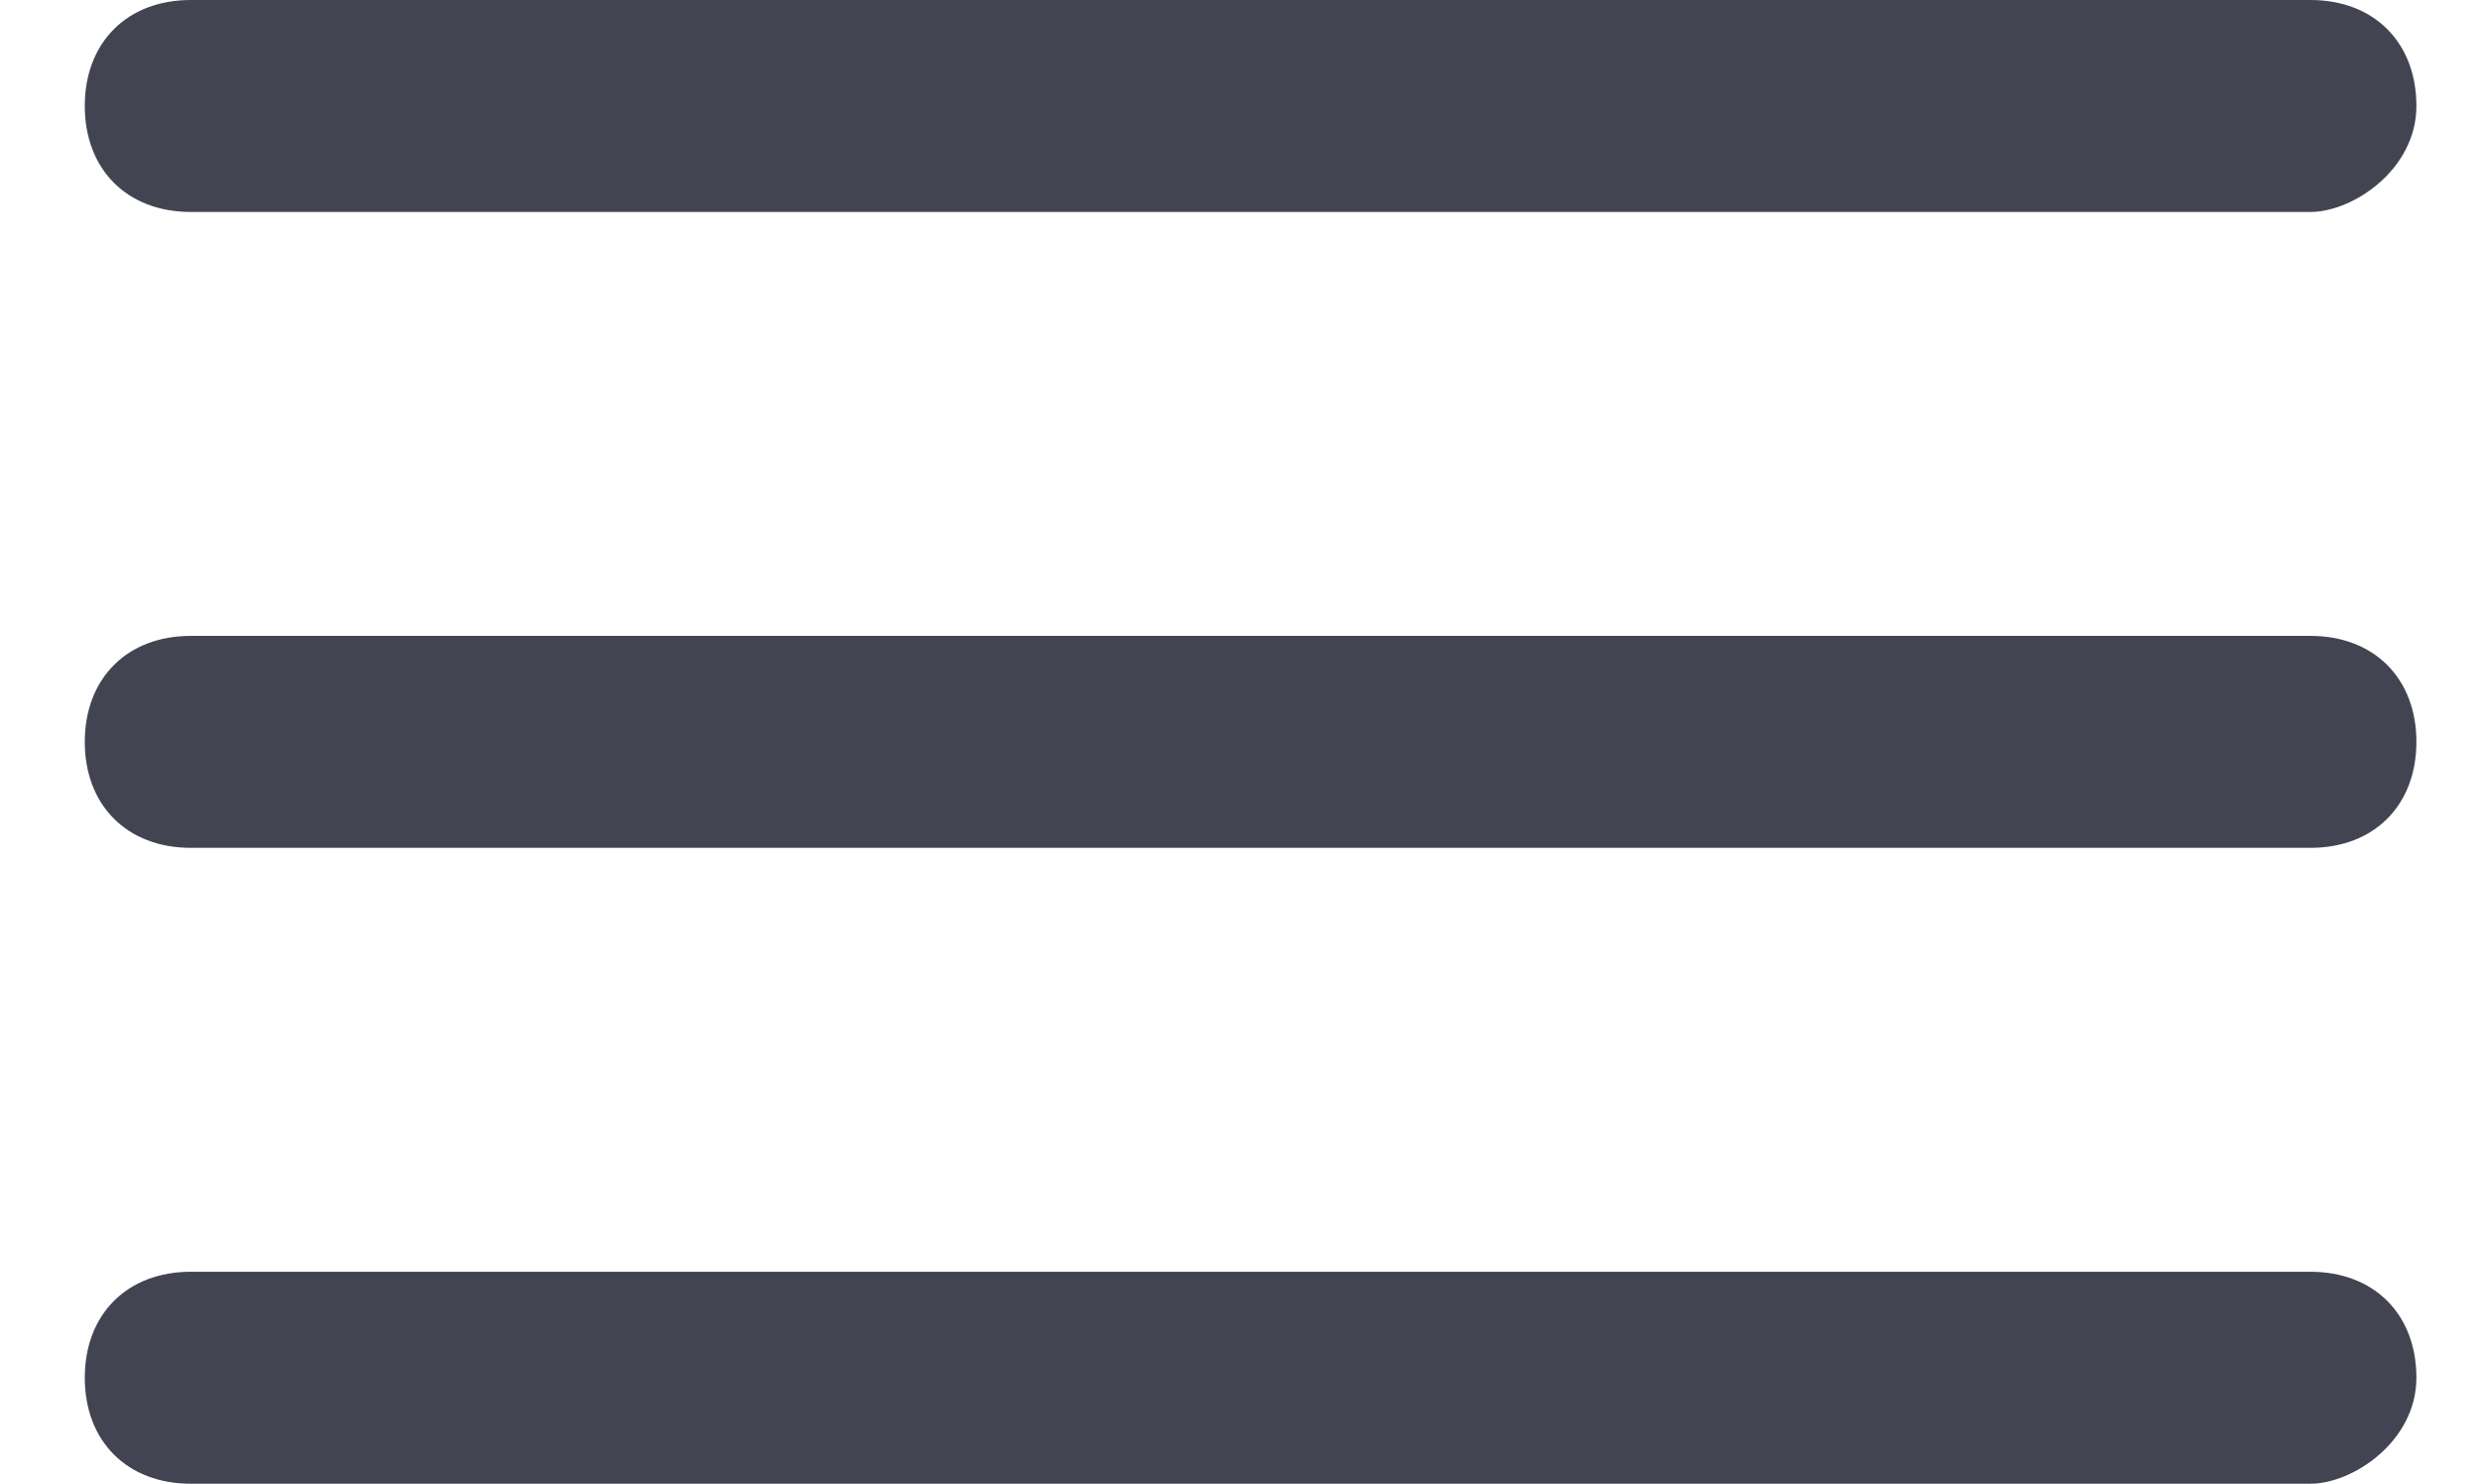 <?xml version="1.0" encoding="utf-8"?>
<!-- Generator: Adobe Illustrator 23.0.0, SVG Export Plug-In . SVG Version: 6.00 Build 0)  -->
<svg version="1.1" id="Layer_1" xmlns="http://www.w3.org/2000/svg" xmlns:xlink="http://www.w3.org/1999/xlink" x="0px" y="0px"
	 viewBox="0 0 11.7 7" style="enable-background:new 0 0 11.7 7;" xml:space="preserve">
<style type="text/css">
	.st0{fill-rule:evenodd;clip-rule:evenodd;fill:#424551;}
</style>
<path class="st0" d="M0.4,6.5C0.4,6.2,0.6,6,0.9,6h10c0.3,0,0.5,0.2,0.5,0.5S11.1,7,10.9,7h-10C0.6,7,0.4,6.8,0.4,6.5z M0.4,3.5
	C0.4,3.2,0.6,3,0.9,3h10c0.3,0,0.5,0.2,0.5,0.5c0,0.3-0.2,0.5-0.5,0.5h-10C0.6,4,0.4,3.8,0.4,3.5z M0.4,0.5C0.4,0.2,0.6,0,0.9,0h10
	c0.3,0,0.5,0.2,0.5,0.5S11.1,1,10.9,1h-10C0.6,1,0.4,0.8,0.4,0.5z"/>
</svg>
